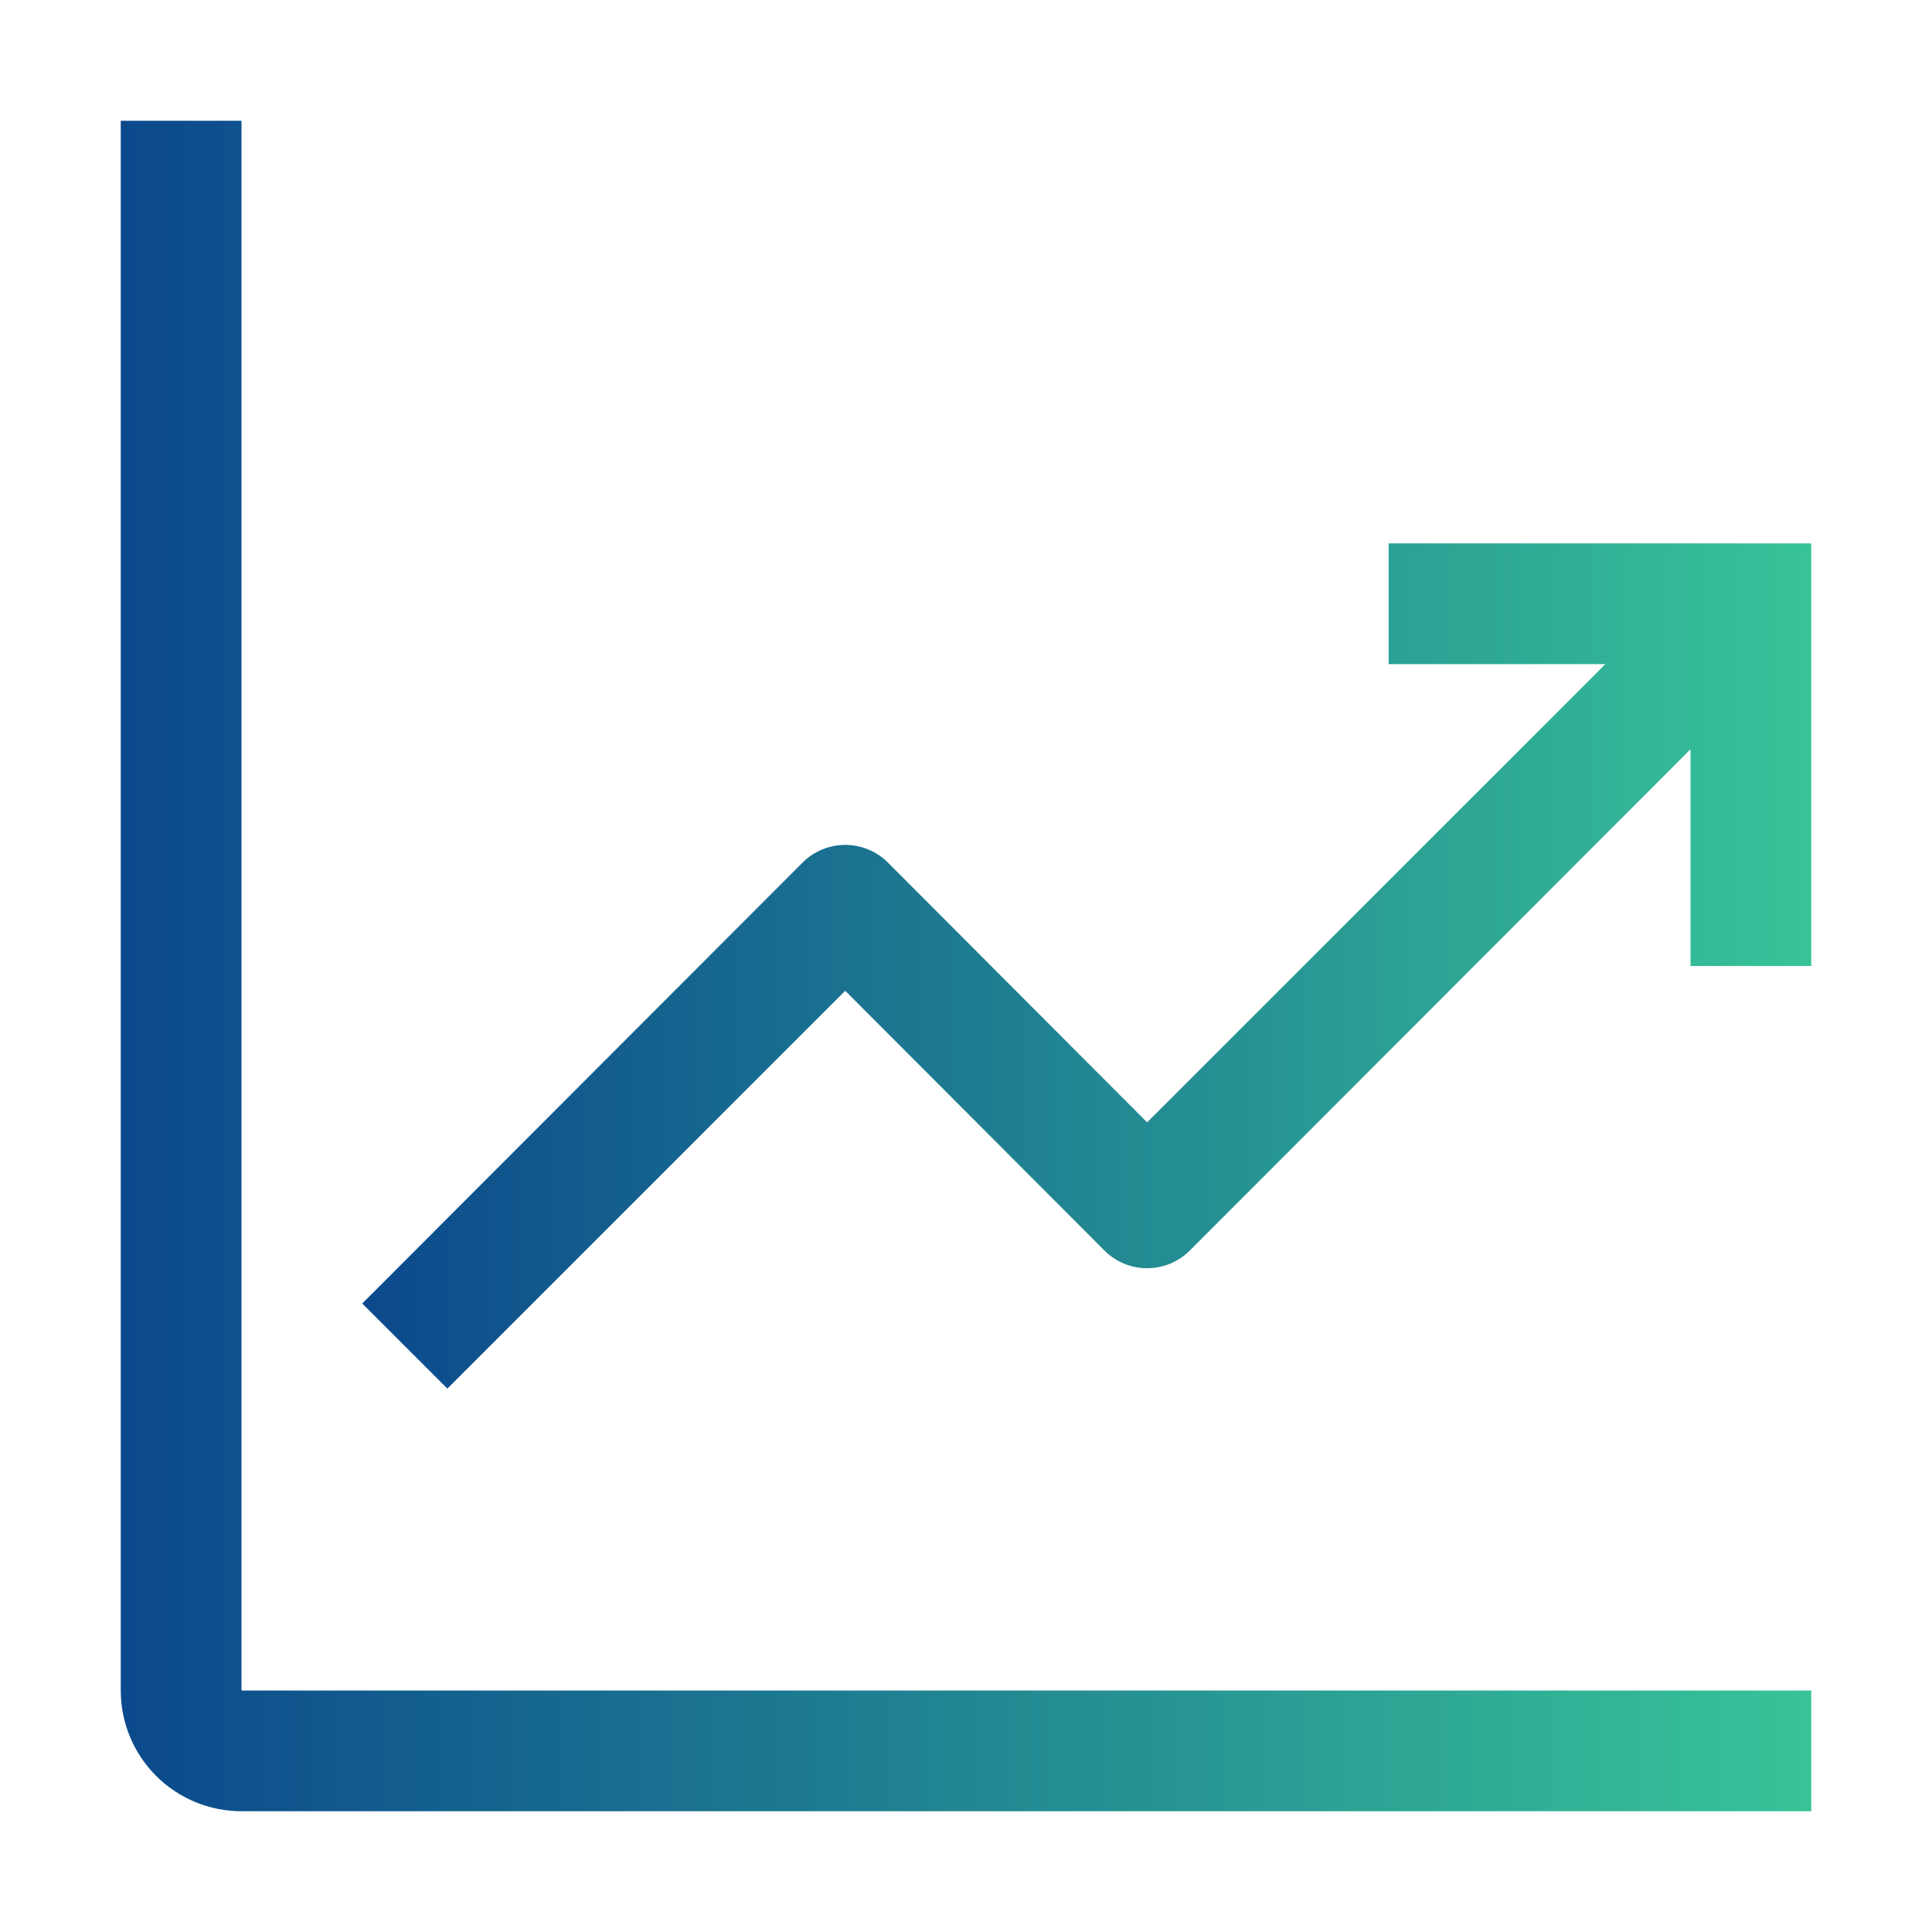 <svg xmlns="http://www.w3.org/2000/svg" width="60" height="60" viewBox="0 0 60 60" fill="none"><path d="M7.5 3.75H3.75V52.5C3.75 53.495 4.145 54.448 4.848 55.152C5.552 55.855 6.505 56.25 7.5 56.25H56.25V52.5H7.5V3.75Z" fill="url(#paint0_linear_2116_4473)"></path><path d="M56.25 16.875H43.125V20.625H49.856L35.625 34.856L27.581 26.794C27.407 26.618 27.2 26.479 26.971 26.383C26.743 26.288 26.497 26.239 26.25 26.239C26.003 26.239 25.757 26.288 25.529 26.383C25.3 26.479 25.093 26.618 24.919 26.794L11.25 40.481L13.894 43.125L26.25 30.769L34.294 38.831C34.468 39.007 34.675 39.147 34.904 39.242C35.132 39.337 35.377 39.386 35.625 39.386C35.873 39.386 36.118 39.337 36.346 39.242C36.575 39.147 36.782 39.007 36.956 38.831L52.5 23.269V30H56.25V16.875Z" fill="url(#paint1_linear_2116_4473)"></path><defs><linearGradient id="paint0_linear_2116_4473" x1="56.25" y1="30" x2="3.75" y2="30" gradientUnits="userSpaceOnUse"><stop stop-color="#38C398"></stop><stop offset="1" stop-color="#0B498C"></stop></linearGradient><linearGradient id="paint1_linear_2116_4473" x1="56.25" y1="30" x2="11.25" y2="30" gradientUnits="userSpaceOnUse"><stop stop-color="#38C398"></stop><stop offset="1" stop-color="#0B498C"></stop></linearGradient></defs></svg>